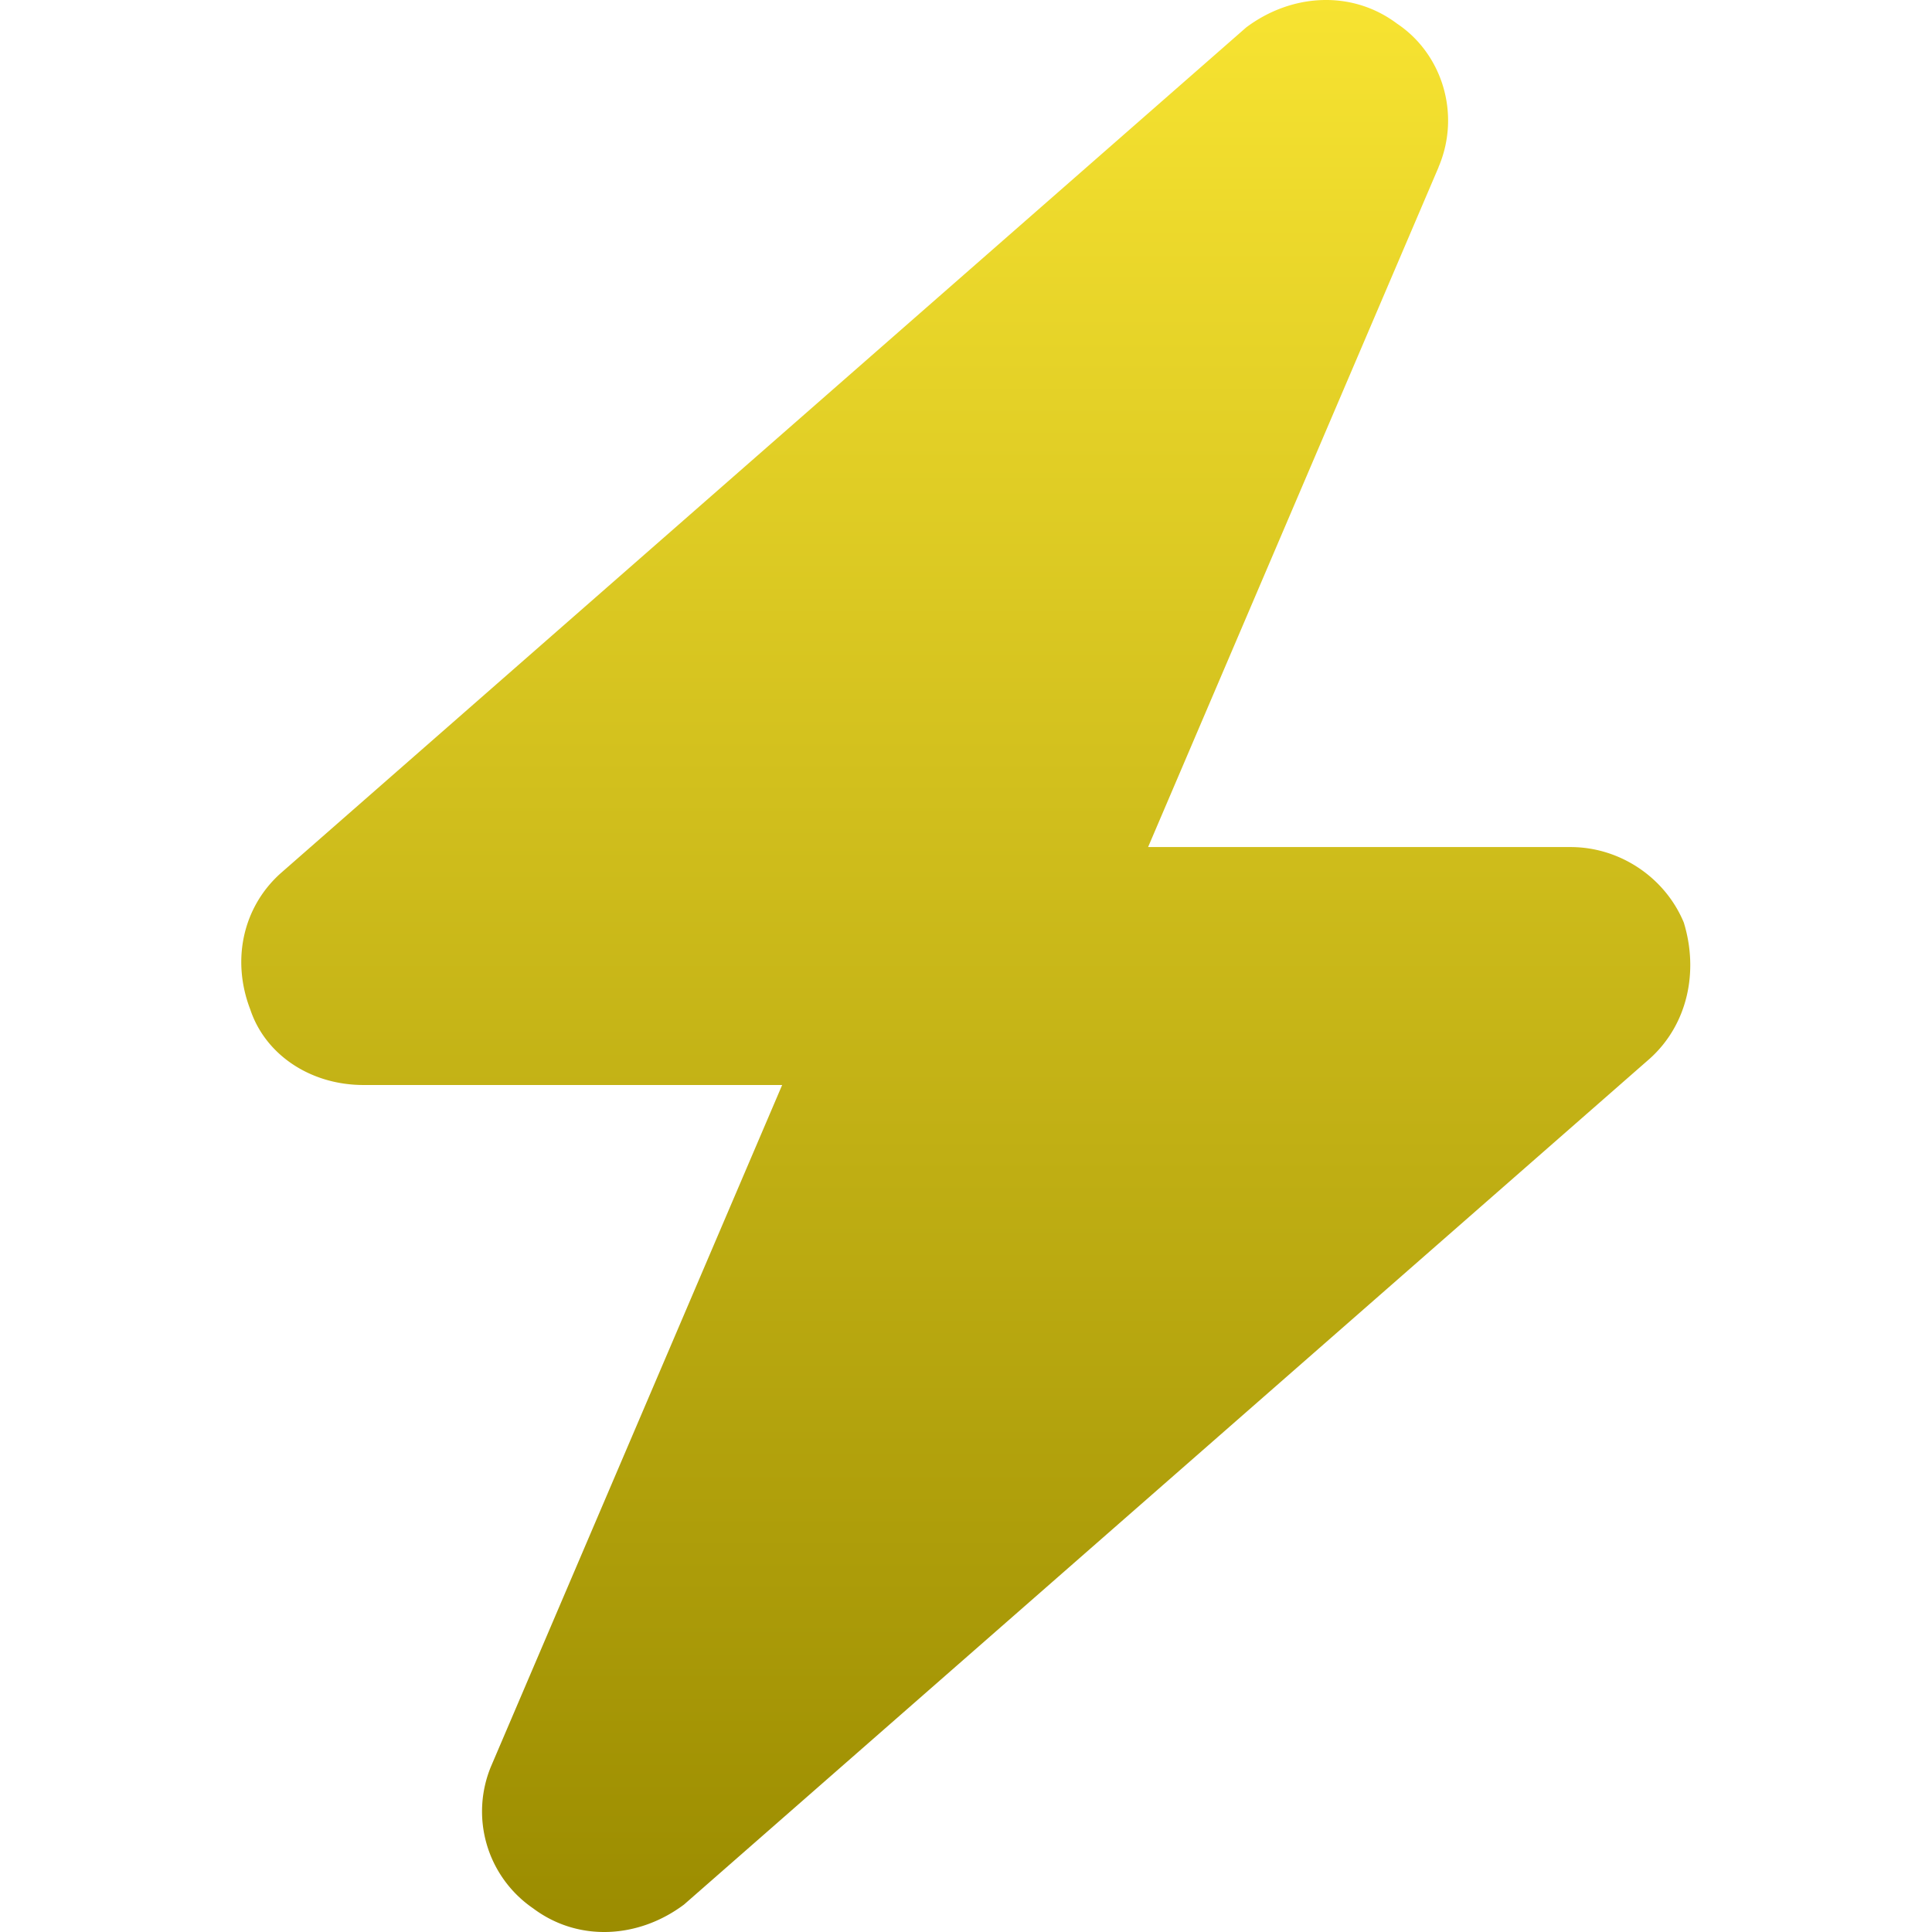 <svg xmlns="http://www.w3.org/2000/svg" width="32" height="32" fill="none"><path fill="url(#a)" d="m23.827 2.77-4.811 11.26h6.998c.813 0 1.563.5 1.875 1.25.25.814.063 1.69-.562 2.253L11.33 31.545c-.75.563-1.75.626-2.5.063a1.945 1.945 0 0 1-.686-2.377l4.811-11.26H6.019c-.875 0-1.625-.5-1.874-1.252-.313-.813-.125-1.689.5-2.252L20.64.455c.75-.563 1.75-.626 2.5-.063.749.5 1.061 1.502.686 2.377Z"/><defs><linearGradient id="a" x1="15.996" x2="15.996" y1="0" y2="32" gradientUnits="userSpaceOnUse"><stop stop-color="#F7E331"/><stop offset="1" stop-color="#9B8C00"/></linearGradient></defs></svg>